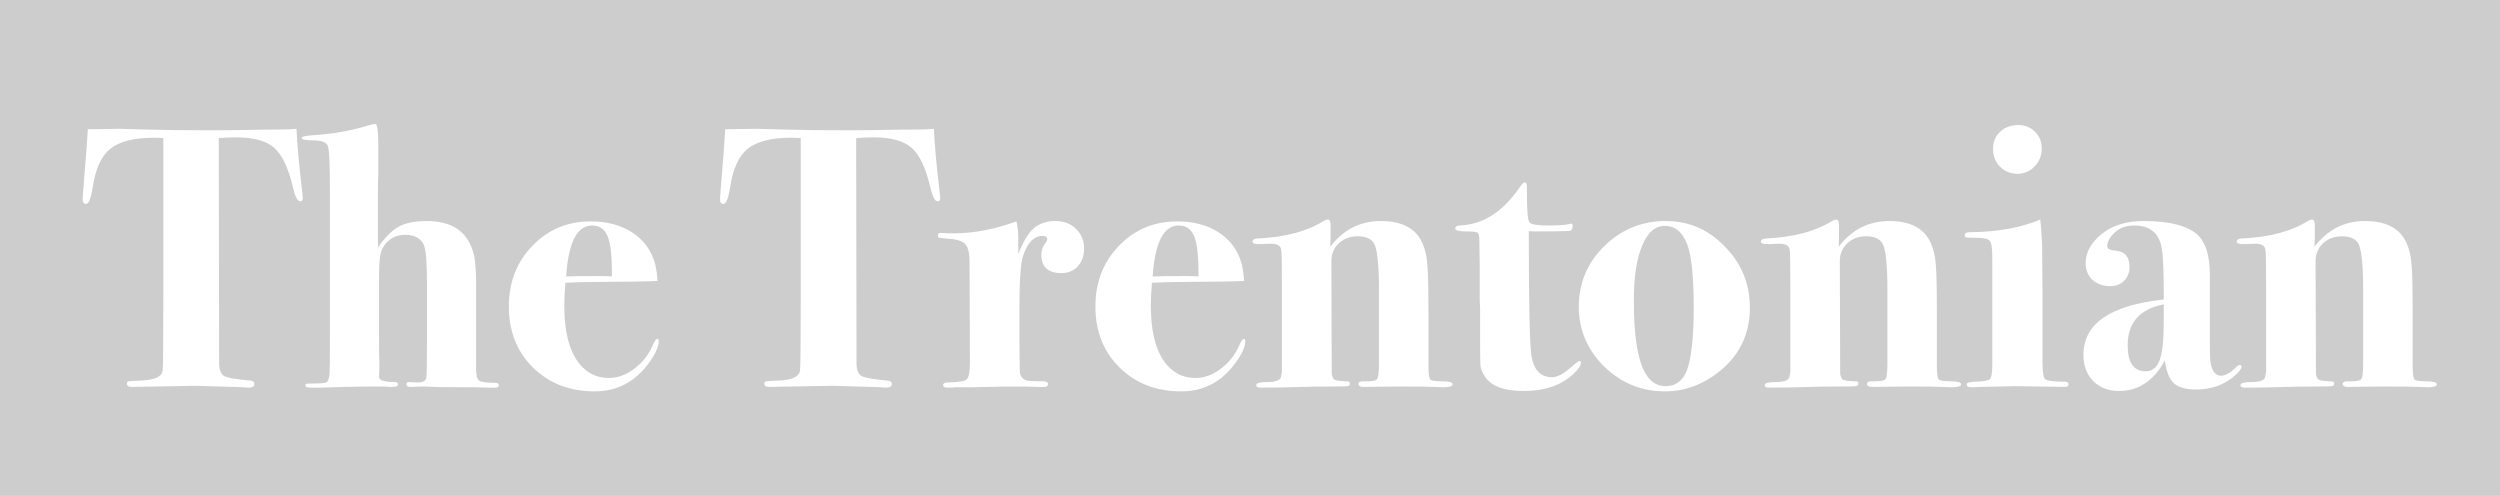 <svg width="121" height="24" viewBox="0 0 121 24" fill="none" xmlns="http://www.w3.org/2000/svg">
<path d="M0 0H121V24H0V0Z" fill="#CDCDCD"/>
<path d="M14.656 9.6C14.656 9.696 14.614 9.744 14.53 9.744C14.398 9.744 14.278 9.51 14.17 9.042C13.954 8.118 13.654 7.488 13.27 7.152C12.886 6.816 12.274 6.648 11.434 6.648C11.11 6.648 10.828 6.66 10.588 6.684L10.606 17.628C10.618 17.928 10.702 18.12 10.858 18.204C11.014 18.288 11.434 18.36 12.118 18.42C12.25 18.432 12.316 18.486 12.316 18.582C12.316 18.702 12.22 18.762 12.028 18.762C11.992 18.762 11.902 18.756 11.758 18.744C11.578 18.732 11.428 18.726 11.308 18.726L9.454 18.672L6.394 18.726C6.226 18.726 6.142 18.678 6.142 18.582C6.142 18.51 6.166 18.468 6.214 18.456C6.262 18.444 6.46 18.432 6.808 18.42C7.468 18.396 7.822 18.24 7.87 17.952C7.894 17.796 7.906 16.578 7.906 14.298V6.684C7.774 6.672 7.618 6.666 7.438 6.666C6.478 6.666 5.776 6.846 5.332 7.206C4.9 7.554 4.618 8.178 4.486 9.078C4.402 9.606 4.294 9.87 4.162 9.87C4.054 9.87 4 9.798 4 9.654C4 9.558 4.024 9.228 4.072 8.664C4.168 7.488 4.228 6.684 4.252 6.252H4.522L5.836 6.234C5.872 6.234 6.286 6.246 7.078 6.27C7.882 6.294 8.902 6.306 10.138 6.306C10.822 6.306 11.434 6.3 11.974 6.288C12.514 6.276 13.006 6.27 13.45 6.27C13.846 6.27 14.146 6.258 14.35 6.234C14.386 7.014 14.476 8.01 14.62 9.222C14.644 9.426 14.656 9.552 14.656 9.6Z" fill="white"/>
<path d="M24.141 18.654C24.141 18.726 24.087 18.762 23.979 18.762C23.991 18.762 23.871 18.762 23.619 18.762C23.367 18.75 23.157 18.744 22.989 18.744H22.539C21.507 18.744 20.871 18.732 20.631 18.708H20.343L19.911 18.726C19.755 18.738 19.677 18.696 19.677 18.6C19.677 18.528 19.707 18.492 19.767 18.492L20.181 18.51C20.445 18.522 20.595 18.45 20.631 18.294C20.655 18.198 20.667 17.598 20.667 16.494V13.812C20.667 12.696 20.613 12.036 20.505 11.832C20.349 11.52 20.049 11.364 19.605 11.364C19.137 11.364 18.777 11.574 18.525 11.994C18.405 12.198 18.345 12.636 18.345 13.308V16.134C18.345 17.01 18.351 17.49 18.363 17.574V17.79L18.345 18.222C18.333 18.402 18.585 18.492 19.101 18.492C19.209 18.492 19.263 18.528 19.263 18.6C19.263 18.684 19.185 18.726 19.029 18.726C19.029 18.726 18.981 18.726 18.885 18.726C18.789 18.714 18.645 18.708 18.453 18.708H17.661L16.653 18.726L15.591 18.762H15.051C14.871 18.762 14.781 18.726 14.781 18.654C14.781 18.618 14.793 18.594 14.817 18.582C14.841 18.57 14.895 18.564 14.979 18.564C15.435 18.564 15.705 18.546 15.789 18.51C15.873 18.474 15.927 18.336 15.951 18.096C15.963 17.952 15.969 17.232 15.969 15.936V9.33C15.969 8.034 15.939 7.29 15.879 7.098C15.831 6.894 15.579 6.792 15.123 6.792C14.775 6.792 14.601 6.756 14.601 6.684C14.601 6.612 14.805 6.564 15.213 6.54C16.137 6.48 17.007 6.324 17.823 6.072C17.979 6.024 18.093 6 18.165 6C18.261 6 18.309 6.336 18.309 7.008V7.368C18.309 7.608 18.309 7.926 18.309 8.322C18.297 8.706 18.291 8.97 18.291 9.114V11.976C18.639 11.484 18.975 11.148 19.299 10.968C19.635 10.788 20.085 10.698 20.649 10.698C21.837 10.698 22.581 11.178 22.881 12.138C22.989 12.45 23.043 12.954 23.043 13.65V17.844C23.043 18.156 23.091 18.348 23.187 18.42C23.295 18.492 23.553 18.528 23.961 18.528C24.081 18.528 24.141 18.57 24.141 18.654Z" fill="white"/>
<path d="M31.883 16.512C31.883 16.776 31.727 17.124 31.415 17.556C30.743 18.48 29.867 18.942 28.787 18.942C27.575 18.942 26.579 18.558 25.799 17.79C25.019 17.022 24.629 16.038 24.629 14.838C24.629 13.662 25.007 12.684 25.763 11.904C26.519 11.112 27.461 10.716 28.589 10.716C29.357 10.716 30.011 10.884 30.551 11.22C31.151 11.592 31.541 12.126 31.721 12.822C31.769 13.038 31.805 13.296 31.829 13.596C31.553 13.62 30.443 13.638 28.499 13.65C28.199 13.65 27.821 13.662 27.365 13.686C27.329 14.118 27.311 14.484 27.311 14.784C27.311 16.188 27.605 17.184 28.193 17.772C28.541 18.12 28.967 18.294 29.471 18.294C29.891 18.294 30.293 18.15 30.677 17.862C31.073 17.574 31.373 17.202 31.577 16.746C31.673 16.518 31.751 16.404 31.811 16.404C31.859 16.404 31.883 16.44 31.883 16.512ZM29.615 13.38C29.627 12.456 29.561 11.814 29.417 11.454C29.273 11.094 29.021 10.914 28.661 10.914C27.929 10.914 27.509 11.736 27.401 13.38C27.653 13.368 28.181 13.362 28.985 13.362C29.225 13.362 29.435 13.368 29.615 13.38Z" fill="white"/>
<path d="M45.506 9.6C45.506 9.696 45.464 9.744 45.38 9.744C45.248 9.744 45.128 9.51 45.02 9.042C44.804 8.118 44.504 7.488 44.12 7.152C43.736 6.816 43.124 6.648 42.284 6.648C41.96 6.648 41.678 6.66 41.438 6.684L41.456 17.628C41.468 17.928 41.552 18.12 41.708 18.204C41.864 18.288 42.284 18.36 42.968 18.42C43.1 18.432 43.166 18.486 43.166 18.582C43.166 18.702 43.07 18.762 42.878 18.762C42.842 18.762 42.752 18.756 42.608 18.744C42.428 18.732 42.278 18.726 42.158 18.726L40.304 18.672L37.244 18.726C37.076 18.726 36.992 18.678 36.992 18.582C36.992 18.51 37.016 18.468 37.064 18.456C37.112 18.444 37.31 18.432 37.658 18.42C38.318 18.396 38.672 18.24 38.72 17.952C38.744 17.796 38.756 16.578 38.756 14.298V6.684C38.624 6.672 38.468 6.666 38.288 6.666C37.328 6.666 36.626 6.846 36.182 7.206C35.75 7.554 35.468 8.178 35.336 9.078C35.252 9.606 35.144 9.87 35.012 9.87C34.904 9.87 34.85 9.798 34.85 9.654C34.85 9.558 34.874 9.228 34.922 8.664C35.018 7.488 35.078 6.684 35.102 6.252H35.372L36.686 6.234C36.722 6.234 37.136 6.246 37.928 6.27C38.732 6.294 39.752 6.306 40.988 6.306C41.672 6.306 42.284 6.3 42.824 6.288C43.364 6.276 43.856 6.27 44.3 6.27C44.696 6.27 44.996 6.258 45.2 6.234C45.236 7.014 45.326 8.01 45.47 9.222C45.494 9.426 45.506 9.552 45.506 9.6Z" fill="white"/>
<path d="M52.471 12.03C52.471 12.378 52.368 12.666 52.164 12.894C51.961 13.11 51.697 13.218 51.373 13.218C50.724 13.218 50.401 12.918 50.401 12.318C50.401 12.114 50.478 11.91 50.635 11.706C50.67 11.658 50.688 11.616 50.688 11.58C50.688 11.472 50.611 11.418 50.455 11.418C50.047 11.418 49.734 11.736 49.519 12.372C49.398 12.732 49.339 13.614 49.339 15.018V16.332L49.356 17.916C49.356 18.24 49.519 18.414 49.843 18.438C50.035 18.45 50.263 18.456 50.526 18.456C50.658 18.468 50.724 18.51 50.724 18.582C50.724 18.678 50.67 18.726 50.562 18.726H50.203C50.094 18.714 49.572 18.708 48.636 18.708C48.684 18.708 48.414 18.714 47.827 18.726L46.944 18.744H46.261C46.141 18.756 46.002 18.762 45.846 18.762C45.715 18.762 45.648 18.72 45.648 18.636C45.648 18.552 45.733 18.51 45.901 18.51C46.392 18.498 46.687 18.45 46.782 18.366C46.891 18.27 46.944 18 46.944 17.556L46.926 12.696C46.926 12.288 46.867 12.006 46.746 11.85C46.639 11.694 46.386 11.598 45.99 11.562C45.678 11.538 45.498 11.52 45.45 11.508C45.414 11.496 45.397 11.454 45.397 11.382C45.397 11.31 45.444 11.274 45.541 11.274C45.648 11.274 45.751 11.28 45.846 11.292H46.206C47.13 11.292 48.127 11.1 49.194 10.716C49.255 10.956 49.285 11.232 49.285 11.544V12.3C49.513 11.712 49.758 11.298 50.023 11.058C50.298 10.818 50.653 10.698 51.084 10.698C51.492 10.698 51.822 10.824 52.075 11.076C52.339 11.328 52.471 11.646 52.471 12.03Z" fill="white"/>
<path d="M60.272 16.512C60.272 16.776 60.116 17.124 59.804 17.556C59.132 18.48 58.256 18.942 57.176 18.942C55.964 18.942 54.968 18.558 54.188 17.79C53.408 17.022 53.018 16.038 53.018 14.838C53.018 13.662 53.396 12.684 54.152 11.904C54.908 11.112 55.85 10.716 56.978 10.716C57.746 10.716 58.4 10.884 58.94 11.22C59.54 11.592 59.93 12.126 60.11 12.822C60.158 13.038 60.194 13.296 60.218 13.596C59.942 13.62 58.832 13.638 56.888 13.65C56.588 13.65 56.21 13.662 55.754 13.686C55.718 14.118 55.7 14.484 55.7 14.784C55.7 16.188 55.994 17.184 56.582 17.772C56.93 18.12 57.356 18.294 57.86 18.294C58.28 18.294 58.682 18.15 59.066 17.862C59.462 17.574 59.762 17.202 59.966 16.746C60.062 16.518 60.14 16.404 60.2 16.404C60.248 16.404 60.272 16.44 60.272 16.512ZM58.004 13.38C58.016 12.456 57.95 11.814 57.806 11.454C57.662 11.094 57.41 10.914 57.05 10.914C56.318 10.914 55.898 11.736 55.79 13.38C56.042 13.368 56.57 13.362 57.374 13.362C57.614 13.362 57.824 13.368 58.004 13.38Z" fill="white"/>
<path d="M70.306 18.6C70.306 18.696 70.156 18.744 69.856 18.744C69.832 18.744 69.676 18.738 69.388 18.726C69.1 18.714 68.68 18.708 68.128 18.708H67.552L66.004 18.726C65.836 18.726 65.752 18.678 65.752 18.582C65.752 18.498 65.824 18.456 65.968 18.456H66.112C66.424 18.456 66.604 18.42 66.652 18.348C66.712 18.264 66.742 17.994 66.742 17.538V14.064C66.742 12.78 66.658 12.012 66.49 11.76C66.346 11.544 66.088 11.436 65.716 11.436C65.344 11.436 65.038 11.55 64.798 11.778C64.558 12.006 64.438 12.294 64.438 12.642L64.456 18.096C64.48 18.24 64.528 18.336 64.6 18.384C64.684 18.42 64.882 18.444 65.194 18.456C65.29 18.456 65.338 18.492 65.338 18.564C65.338 18.636 65.296 18.678 65.212 18.69C65.128 18.702 64.828 18.708 64.312 18.708C63.796 18.708 63.37 18.714 63.034 18.726C62.374 18.75 61.702 18.762 61.018 18.762C60.874 18.762 60.802 18.72 60.802 18.636C60.802 18.54 60.982 18.492 61.342 18.492C61.714 18.492 61.93 18.42 61.99 18.276L62.044 18.024V13.884C62.044 12.72 62.032 12.114 62.008 12.066C61.972 11.886 61.81 11.796 61.522 11.796C61.366 11.796 61.228 11.802 61.108 11.814H60.91C60.718 11.814 60.622 11.772 60.622 11.688C60.622 11.604 60.694 11.556 60.838 11.544C62.182 11.484 63.256 11.202 64.06 10.698C64.156 10.65 64.222 10.626 64.258 10.626C64.354 10.626 64.402 10.722 64.402 10.914C64.402 11.442 64.396 11.784 64.384 11.94C65.02 11.112 65.836 10.698 66.832 10.698C67.864 10.698 68.536 11.058 68.848 11.778C68.98 12.078 69.058 12.414 69.082 12.786C69.118 13.158 69.136 13.926 69.136 15.09V17.7C69.136 18.072 69.166 18.294 69.226 18.366C69.286 18.426 69.478 18.456 69.802 18.456C70.138 18.456 70.306 18.504 70.306 18.6Z" fill="white"/>
<path d="M76.515 17.556C76.515 17.688 76.401 17.862 76.173 18.078C75.585 18.642 74.775 18.924 73.743 18.924C72.795 18.924 72.171 18.69 71.871 18.222C71.751 18.042 71.679 17.874 71.655 17.718C71.643 17.562 71.637 17.16 71.637 16.512V15.648C71.637 15.42 71.637 15.18 71.637 14.928C71.625 14.676 71.619 14.55 71.619 14.55V12.93L71.601 11.634C71.601 11.418 71.571 11.292 71.511 11.256C71.451 11.22 71.271 11.202 70.971 11.202C70.611 11.202 70.431 11.154 70.431 11.058C70.431 10.986 70.497 10.938 70.629 10.914C71.757 10.878 72.729 10.266 73.545 9.078C73.653 8.91 73.737 8.826 73.797 8.826C73.869 8.826 73.905 8.91 73.905 9.078C73.893 10.11 73.935 10.674 74.031 10.77C74.127 10.866 74.421 10.914 74.913 10.914C75.417 10.914 75.771 10.89 75.975 10.842C75.999 10.83 76.023 10.824 76.047 10.824C76.095 10.824 76.119 10.86 76.119 10.932C76.119 11.1 76.041 11.184 75.885 11.184C75.393 11.196 74.847 11.202 74.247 11.202C74.199 11.202 74.115 11.196 73.995 11.184V11.562C73.995 14.778 74.037 16.662 74.121 17.214C74.229 17.91 74.565 18.258 75.129 18.258C75.381 18.258 75.705 18.078 76.101 17.718C76.293 17.55 76.413 17.466 76.461 17.466C76.497 17.466 76.515 17.496 76.515 17.556Z" fill="white"/>
<path d="M84.694 14.892C84.694 16.176 84.19 17.214 83.182 18.006C82.39 18.63 81.52 18.942 80.572 18.942C79.444 18.942 78.466 18.54 77.638 17.736C76.822 16.92 76.414 15.96 76.414 14.856C76.414 13.704 76.822 12.726 77.638 11.922C78.466 11.106 79.462 10.698 80.626 10.698C81.742 10.698 82.696 11.112 83.488 11.94C84.292 12.756 84.694 13.74 84.694 14.892ZM81.976 14.91C81.976 13.422 81.874 12.402 81.67 11.85C81.442 11.238 81.076 10.932 80.572 10.932C80.104 10.932 79.738 11.256 79.474 11.904C79.21 12.54 79.078 13.422 79.078 14.55C79.078 16.122 79.234 17.238 79.546 17.898C79.798 18.426 80.152 18.69 80.608 18.69C81.172 18.69 81.544 18.354 81.724 17.682C81.892 17.046 81.976 16.122 81.976 14.91Z" fill="white"/>
<path d="M94.915 18.6C94.915 18.696 94.765 18.744 94.465 18.744C94.441 18.744 94.285 18.738 93.997 18.726C93.709 18.714 93.289 18.708 92.737 18.708H92.161L90.613 18.726C90.445 18.726 90.361 18.678 90.361 18.582C90.361 18.498 90.433 18.456 90.577 18.456H90.721C91.033 18.456 91.213 18.42 91.261 18.348C91.321 18.264 91.351 17.994 91.351 17.538V14.064C91.351 12.78 91.267 12.012 91.099 11.76C90.955 11.544 90.697 11.436 90.325 11.436C89.953 11.436 89.647 11.55 89.407 11.778C89.167 12.006 89.047 12.294 89.047 12.642L89.065 18.096C89.089 18.24 89.137 18.336 89.209 18.384C89.293 18.42 89.491 18.444 89.803 18.456C89.899 18.456 89.947 18.492 89.947 18.564C89.947 18.636 89.905 18.678 89.821 18.69C89.737 18.702 89.437 18.708 88.921 18.708C88.405 18.708 87.979 18.714 87.643 18.726C86.983 18.75 86.311 18.762 85.627 18.762C85.483 18.762 85.411 18.72 85.411 18.636C85.411 18.54 85.591 18.492 85.951 18.492C86.323 18.492 86.539 18.42 86.599 18.276L86.653 18.024V13.884C86.653 12.72 86.641 12.114 86.617 12.066C86.581 11.886 86.419 11.796 86.131 11.796C85.975 11.796 85.837 11.802 85.717 11.814H85.519C85.327 11.814 85.231 11.772 85.231 11.688C85.231 11.604 85.303 11.556 85.447 11.544C86.791 11.484 87.865 11.202 88.669 10.698C88.765 10.65 88.831 10.626 88.867 10.626C88.963 10.626 89.011 10.722 89.011 10.914C89.011 11.442 89.005 11.784 88.993 11.94C89.629 11.112 90.445 10.698 91.441 10.698C92.473 10.698 93.145 11.058 93.457 11.778C93.589 12.078 93.667 12.414 93.691 12.786C93.727 13.158 93.745 13.926 93.745 15.09V17.7C93.745 18.072 93.775 18.294 93.835 18.366C93.895 18.426 94.087 18.456 94.411 18.456C94.747 18.456 94.915 18.504 94.915 18.6Z" fill="white"/>
<path d="M98.82 7.188C98.82 7.524 98.707 7.812 98.478 8.052C98.251 8.292 97.975 8.412 97.65 8.412C97.314 8.412 97.032 8.298 96.805 8.07C96.576 7.842 96.463 7.554 96.463 7.206C96.463 6.87 96.576 6.594 96.805 6.378C97.032 6.162 97.326 6.054 97.686 6.054C98.01 6.054 98.281 6.162 98.496 6.378C98.713 6.594 98.82 6.864 98.82 7.188ZM100.116 18.6C100.116 18.684 100.062 18.726 99.954 18.726L97.561 18.69L95.832 18.726C95.76 18.726 95.671 18.732 95.562 18.744C95.466 18.744 95.412 18.744 95.4 18.744C95.257 18.744 95.184 18.696 95.184 18.6C95.184 18.528 95.323 18.486 95.599 18.474C96.007 18.462 96.246 18.42 96.319 18.348C96.391 18.264 96.427 18.024 96.427 17.628V12.462C96.427 12.006 96.385 11.736 96.3 11.652C96.228 11.556 95.995 11.508 95.599 11.508C95.347 11.508 95.197 11.502 95.148 11.49C95.112 11.478 95.094 11.436 95.094 11.364C95.094 11.28 95.184 11.238 95.365 11.238C96.684 11.226 97.812 11.022 98.749 10.626C98.772 10.77 98.802 11.166 98.838 11.814L98.856 14.1V17.484C98.856 17.976 98.898 18.264 98.983 18.348C99.079 18.432 99.391 18.474 99.918 18.474C100.05 18.474 100.116 18.516 100.116 18.6Z" fill="white"/>
<path d="M108.487 17.754C108.487 17.85 108.391 17.982 108.199 18.15C107.683 18.618 107.047 18.852 106.291 18.852C105.799 18.852 105.439 18.75 105.211 18.546C104.995 18.342 104.851 17.976 104.779 17.448C104.239 18.432 103.501 18.924 102.565 18.924C102.049 18.924 101.629 18.762 101.305 18.438C100.993 18.114 100.837 17.694 100.837 17.178C100.837 15.666 102.133 14.772 104.725 14.496V14.118C104.725 12.918 104.683 12.18 104.599 11.904L104.581 11.814C104.413 11.214 103.987 10.914 103.303 10.914C102.907 10.914 102.589 11.028 102.349 11.256C102.109 11.484 101.989 11.706 101.989 11.922C101.989 12.042 102.133 12.114 102.421 12.138C102.853 12.174 103.069 12.438 103.069 12.93C103.069 13.194 102.979 13.416 102.799 13.596C102.631 13.764 102.409 13.848 102.133 13.848C101.785 13.848 101.497 13.746 101.269 13.542C101.053 13.326 100.945 13.056 100.945 12.732C100.945 12.216 101.203 11.748 101.719 11.328C102.235 10.908 102.913 10.698 103.753 10.698C105.001 10.698 105.871 10.92 106.363 11.364C106.759 11.736 106.957 12.384 106.957 13.308V16.386C106.957 16.986 106.963 17.334 106.975 17.43C107.035 17.934 107.209 18.186 107.497 18.186C107.701 18.186 107.953 18.042 108.253 17.754C108.313 17.694 108.361 17.664 108.397 17.664C108.457 17.664 108.487 17.694 108.487 17.754ZM104.725 15.612V14.73C103.561 14.958 102.979 15.618 102.979 16.71C102.979 17.55 103.267 17.97 103.843 17.97C104.167 17.97 104.395 17.79 104.527 17.43C104.659 17.07 104.725 16.464 104.725 15.612Z" fill="white"/>
<path d="M117.942 18.6C117.942 18.696 117.792 18.744 117.492 18.744C117.468 18.744 117.312 18.738 117.024 18.726C116.736 18.714 116.316 18.708 115.764 18.708H115.188L113.64 18.726C113.472 18.726 113.388 18.678 113.388 18.582C113.388 18.498 113.46 18.456 113.604 18.456H113.748C114.06 18.456 114.24 18.42 114.288 18.348C114.348 18.264 114.378 17.994 114.378 17.538V14.064C114.378 12.78 114.294 12.012 114.126 11.76C113.982 11.544 113.724 11.436 113.352 11.436C112.98 11.436 112.674 11.55 112.434 11.778C112.194 12.006 112.074 12.294 112.074 12.642L112.092 18.096C112.116 18.24 112.164 18.336 112.236 18.384C112.32 18.42 112.518 18.444 112.83 18.456C112.926 18.456 112.974 18.492 112.974 18.564C112.974 18.636 112.932 18.678 112.848 18.69C112.764 18.702 112.464 18.708 111.948 18.708C111.432 18.708 111.006 18.714 110.67 18.726C110.01 18.75 109.338 18.762 108.654 18.762C108.51 18.762 108.438 18.72 108.438 18.636C108.438 18.54 108.618 18.492 108.978 18.492C109.35 18.492 109.566 18.42 109.626 18.276L109.68 18.024V13.884C109.68 12.72 109.668 12.114 109.644 12.066C109.608 11.886 109.446 11.796 109.158 11.796C109.002 11.796 108.864 11.802 108.744 11.814H108.546C108.354 11.814 108.258 11.772 108.258 11.688C108.258 11.604 108.33 11.556 108.474 11.544C109.818 11.484 110.892 11.202 111.696 10.698C111.792 10.65 111.858 10.626 111.894 10.626C111.99 10.626 112.038 10.722 112.038 10.914C112.038 11.442 112.032 11.784 112.02 11.94C112.656 11.112 113.472 10.698 114.468 10.698C115.5 10.698 116.172 11.058 116.484 11.778C116.616 12.078 116.694 12.414 116.718 12.786C116.754 13.158 116.772 13.926 116.772 15.09V17.7C116.772 18.072 116.802 18.294 116.862 18.366C116.922 18.426 117.114 18.456 117.438 18.456C117.774 18.456 117.942 18.504 117.942 18.6Z" fill="white"/>
</svg>
